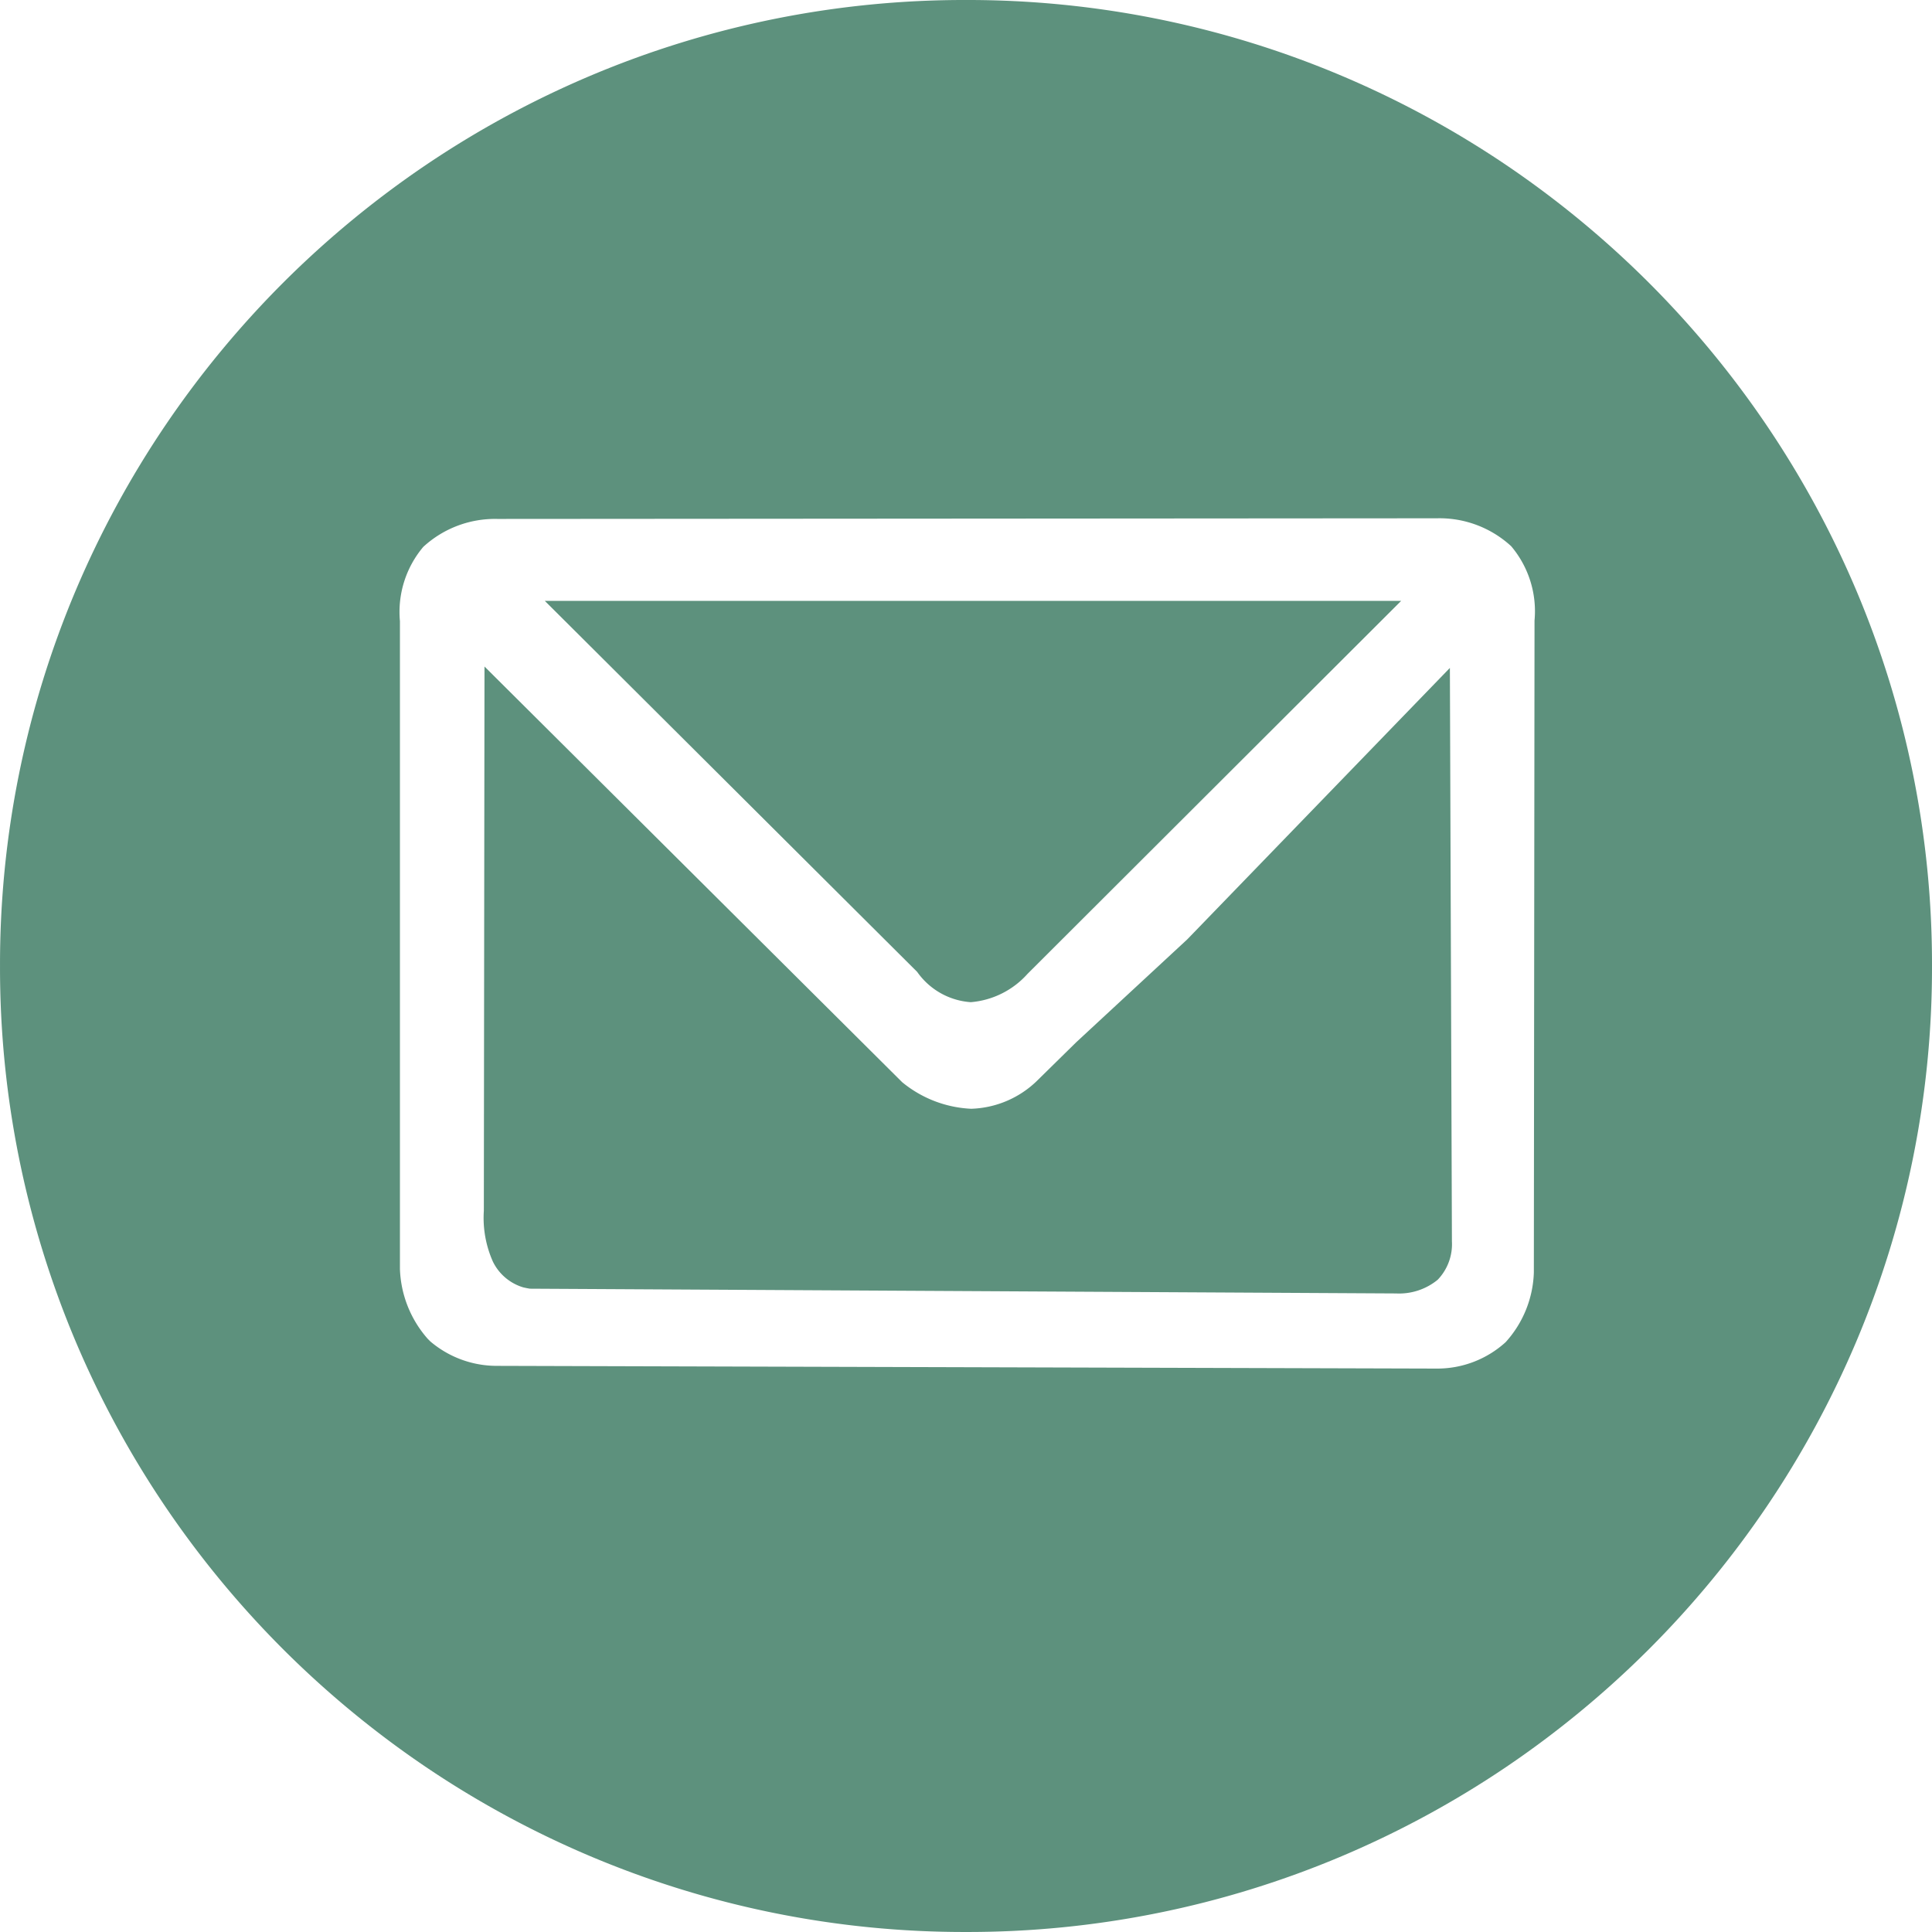 <?xml version="1.0" encoding="UTF-8"?> <svg xmlns="http://www.w3.org/2000/svg" width="142.001" height="142.001" viewBox="0 0 142.001 142.001"><path id="mail" d="M-9048,4542a70.566,70.566,0,0,1-27.637-5.58,71.048,71.048,0,0,1-12.062-6.546,71.627,71.627,0,0,1-10.508-8.67,71.51,71.51,0,0,1-8.669-10.508,71.1,71.1,0,0,1-6.547-12.06A70.56,70.56,0,0,1-9119,4471a70.56,70.56,0,0,1,5.579-27.637,71.1,71.1,0,0,1,6.547-12.06,71.51,71.51,0,0,1,8.669-10.508,71.627,71.627,0,0,1,10.508-8.67,71.048,71.048,0,0,1,12.062-6.546A70.566,70.566,0,0,1-9048,4400a70.554,70.554,0,0,1,27.636,5.58,71.048,71.048,0,0,1,12.062,6.546,71.584,71.584,0,0,1,10.508,8.67,71.47,71.47,0,0,1,8.669,10.508,71.1,71.1,0,0,1,6.547,12.06A70.56,70.56,0,0,1-8977,4471a70.56,70.56,0,0,1-5.579,27.637,71.1,71.1,0,0,1-6.547,12.06,71.445,71.445,0,0,1-8.669,10.508,71.584,71.584,0,0,1-10.508,8.67,71.048,71.048,0,0,1-12.062,6.546A70.554,70.554,0,0,1-9048,4542Zm34.621-103.906-69.062.048a7.781,7.781,0,0,0-5.449,2.053,7.414,7.414,0,0,0-1.716,5.462v47.618a8.175,8.175,0,0,0,2.039,5.124l.133.133.066.066a7.537,7.537,0,0,0,4.877,1.792l69.112.2a7.468,7.468,0,0,0,5.04-1.94,7.992,7.992,0,0,0,2.075-5.125l.05-47.918a7.406,7.406,0,0,0-1.716-5.461,7.772,7.772,0,0,0-5.449-2.052Zm-2.984,56.974h0l-63.69-.35c-.182-.03-.35-.063-.5-.1a3.645,3.645,0,0,1-2.215-1.878,7.9,7.9,0,0,1-.671-3.745l.048-40.006,30.7,30.552a8.593,8.593,0,0,0,5.07,1.953,7.261,7.261,0,0,0,4.782-2l2.937-2.886,8.161-7.561,19.306-19.955.149,42.144a3.776,3.776,0,0,1-1.045,2.825A4.477,4.477,0,0,1-9016.363,4495.069Zm-31.29-21.409a5.254,5.254,0,0,1-3.937-2.227l-27.369-27.269h62.944l-27.465,27.417A6.28,6.28,0,0,1-9047.653,4473.66Z" transform="translate(9119.001 -4400)" fill="#5d917d"></path></svg> 